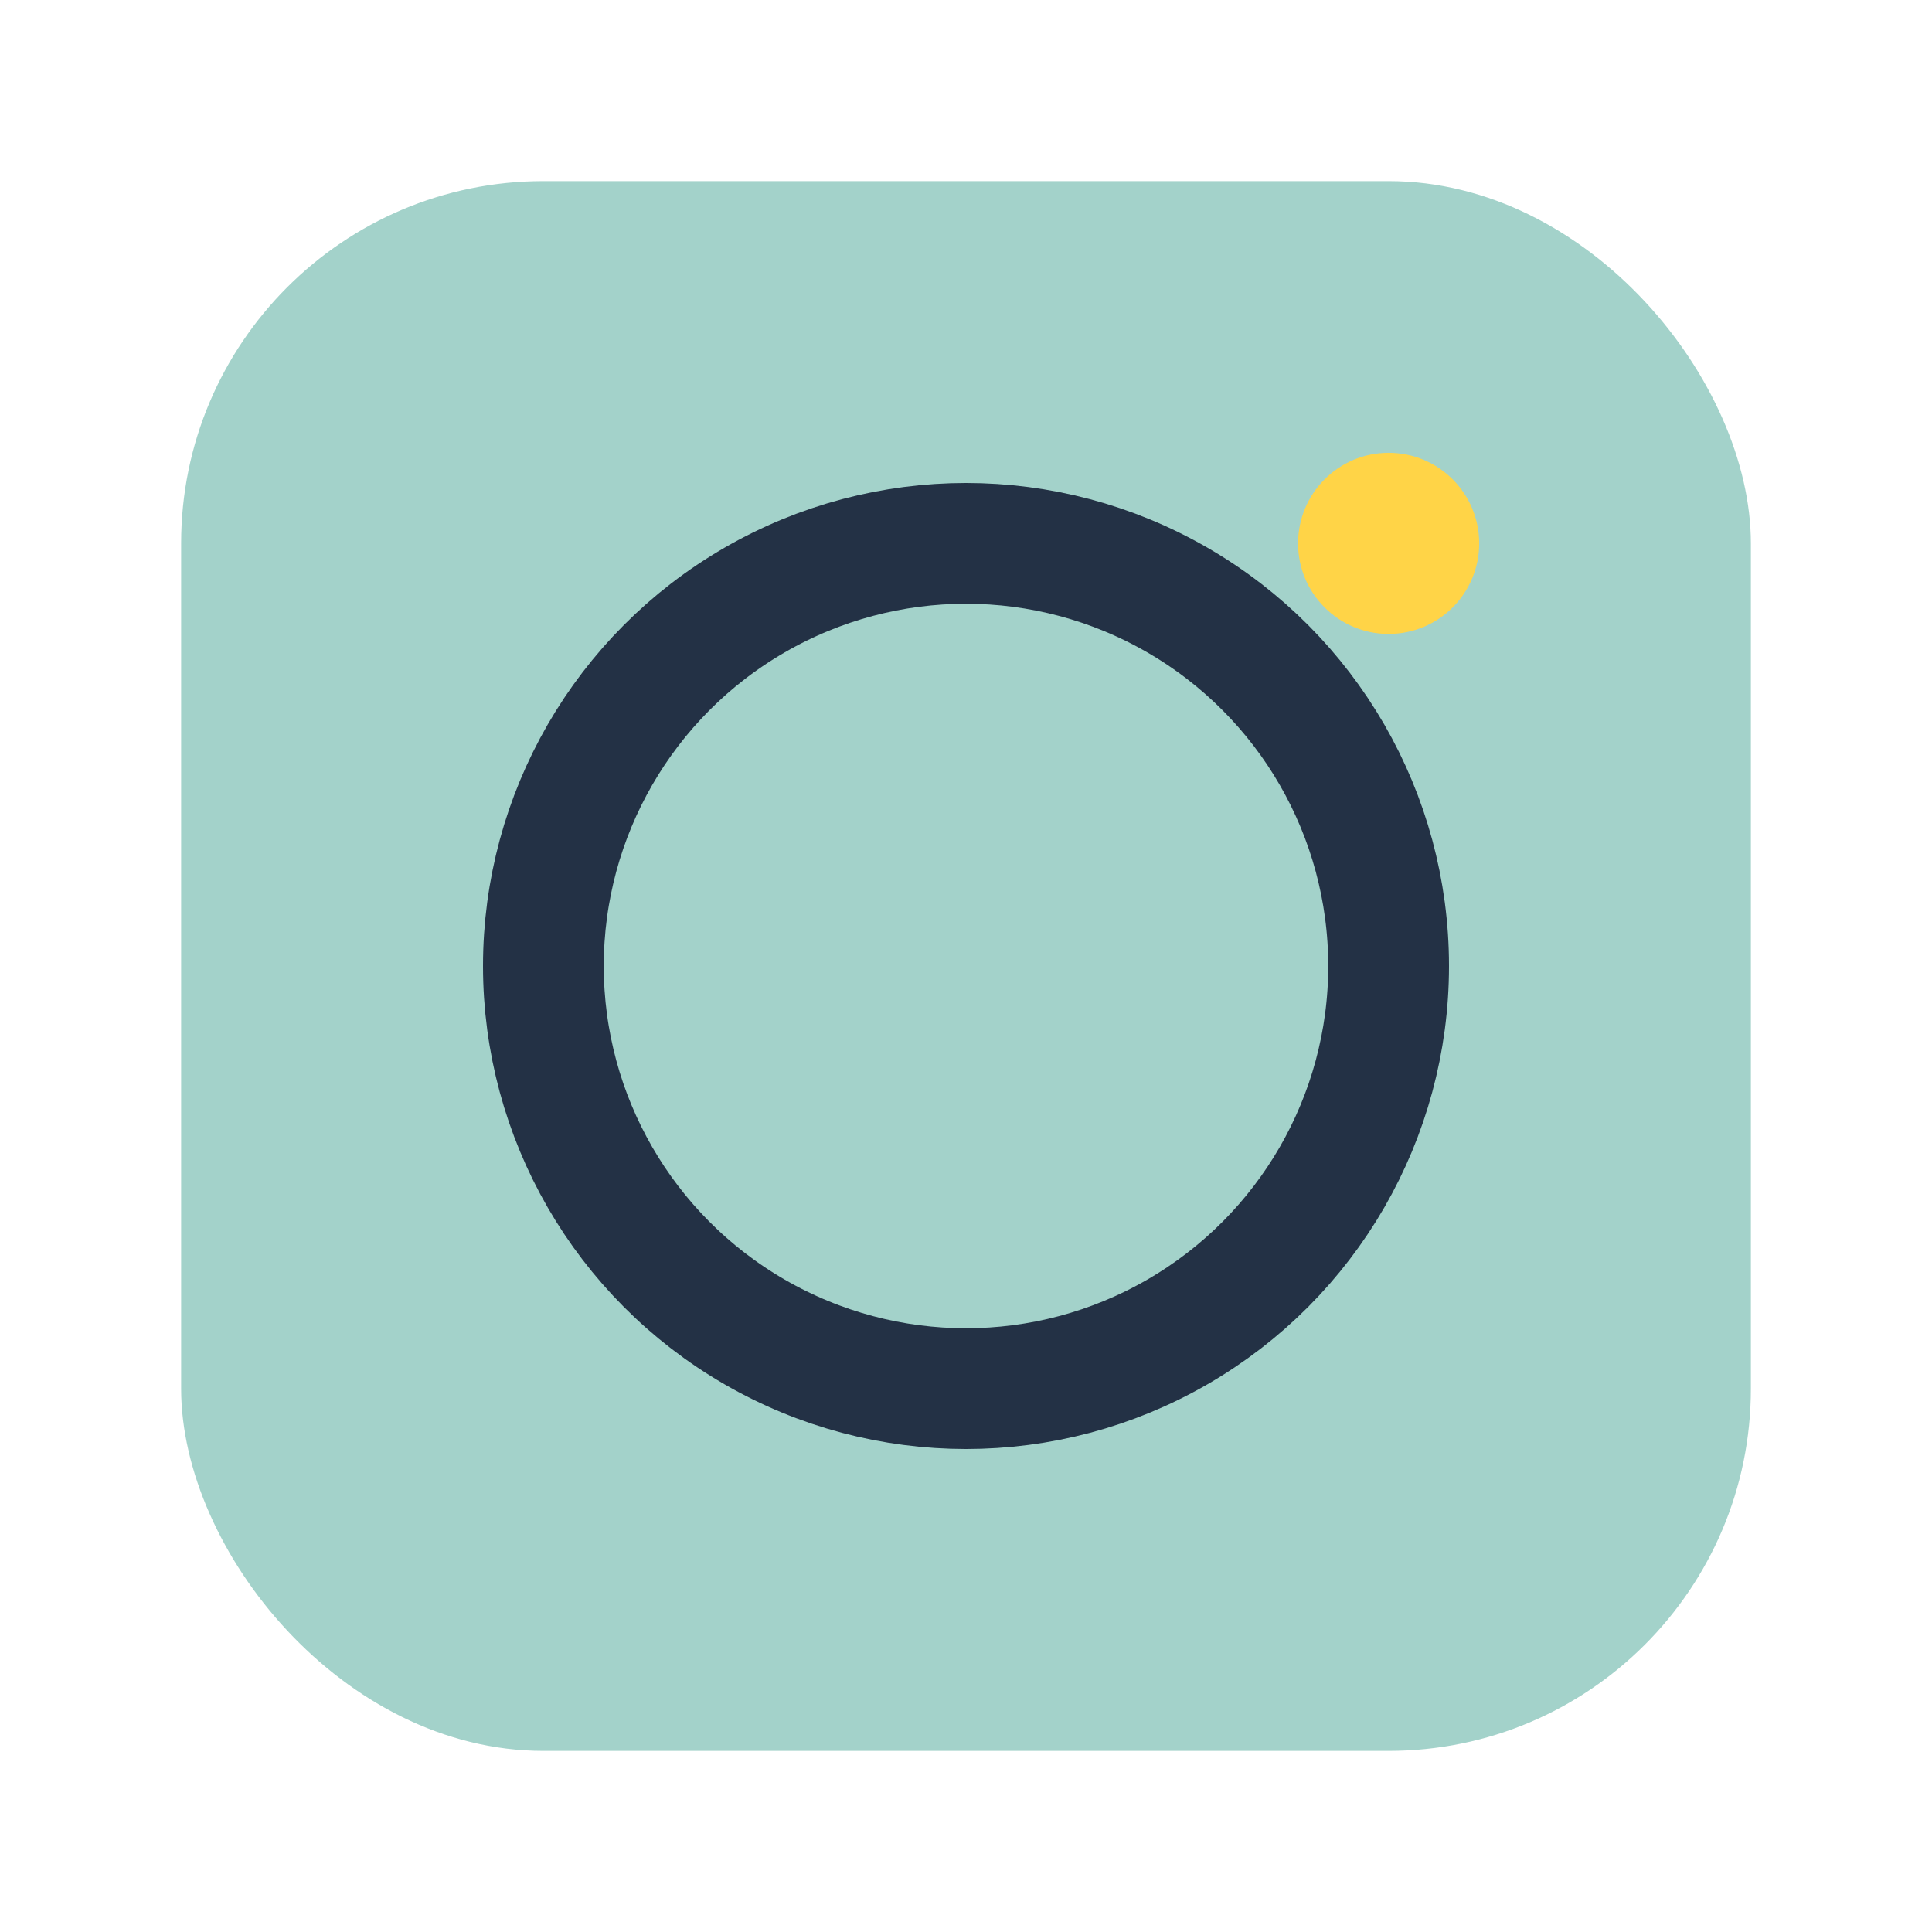 <?xml version="1.0" encoding="UTF-8"?>
<svg xmlns="http://www.w3.org/2000/svg" width="28" height="28" viewBox="0 0 32 32"><rect x="3" y="3" width="26" height="26" rx="6" fill="#A3D2CA"/><circle cx="16" cy="16" r="7" stroke="#233145" stroke-width="2" fill="none"/><circle cx="23" cy="9" r="1.5" fill="#FFD447"/></svg>